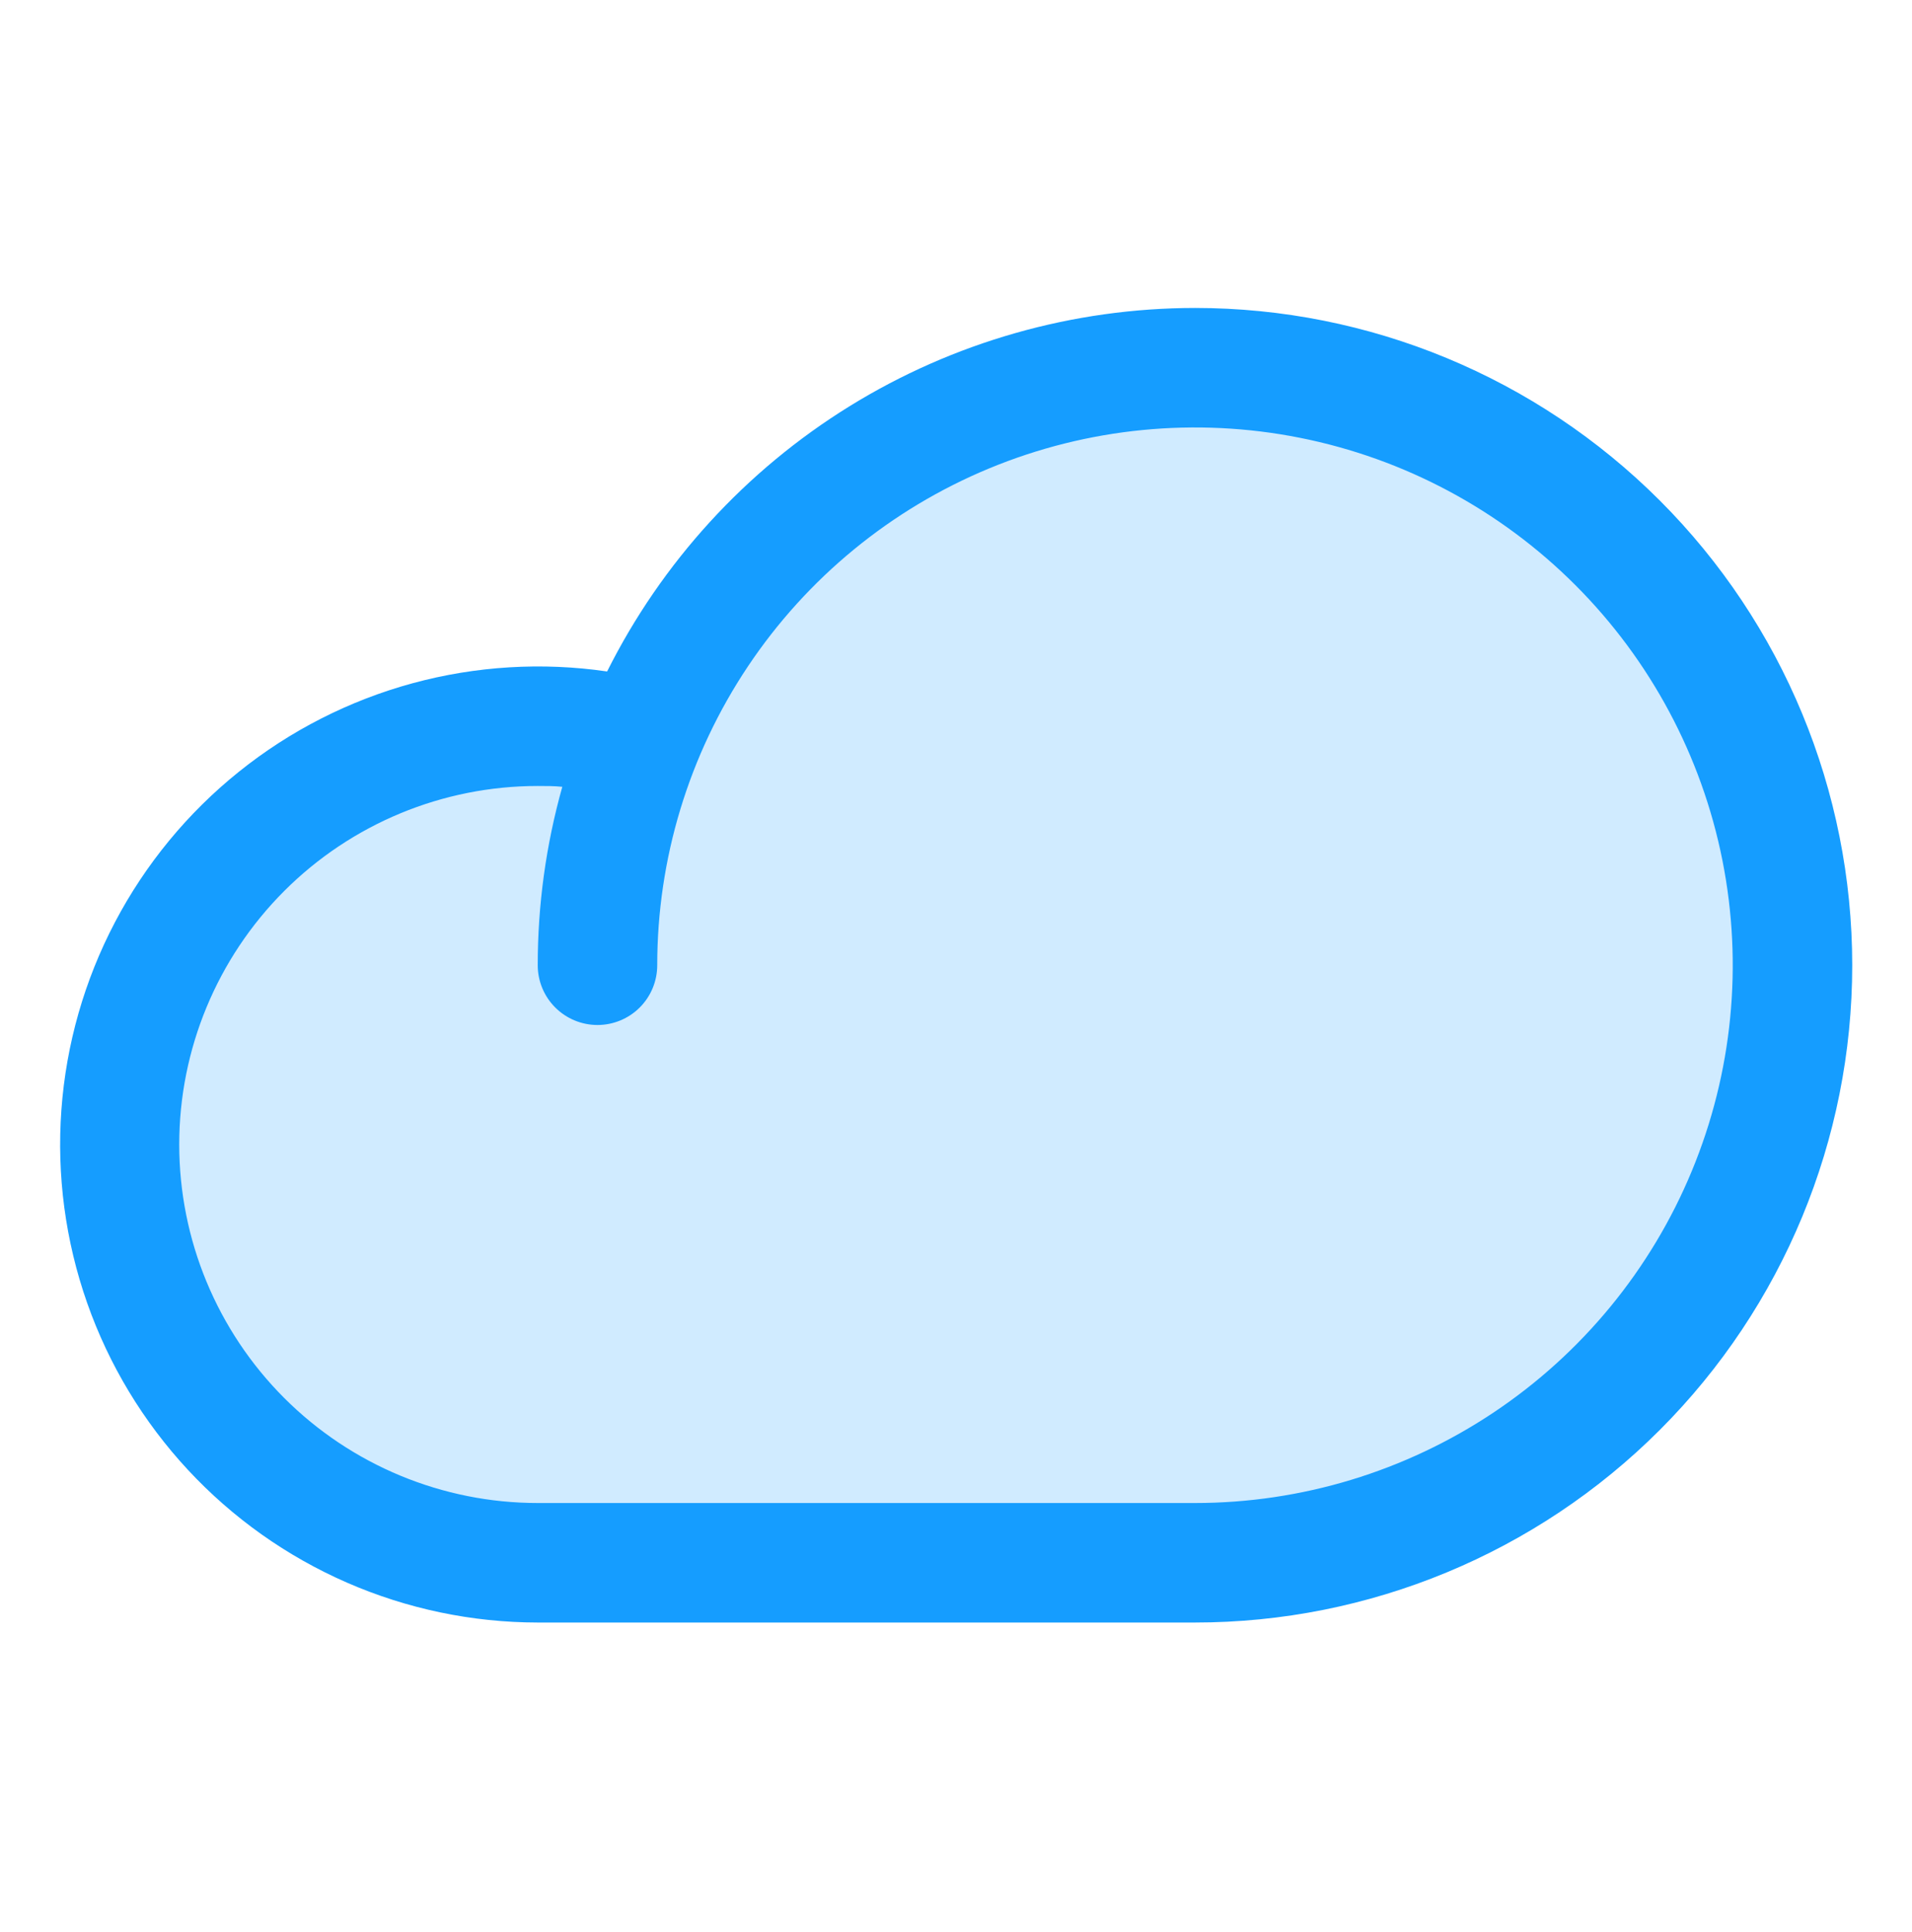 <svg xmlns="http://www.w3.org/2000/svg" width="96" height="97" viewBox="0 0 96 97" fill="none"><g id="Frame"><g id="Group"><path id="Vector" opacity="0.2" d="M89.999 48.461C89.999 56.417 86.839 64.048 81.213 69.674C75.587 75.3 67.956 78.461 59.999 78.461H27C24.022 78.457 21.079 77.82 18.366 76.593C15.653 75.365 13.233 73.574 11.265 71.339C9.297 69.105 7.827 66.477 6.952 63.631C6.077 60.785 5.818 57.785 6.191 54.831C6.564 51.876 7.561 49.035 9.115 46.496C10.67 43.956 12.747 41.776 15.209 40.101C17.67 38.425 20.46 37.293 23.393 36.778C26.326 36.262 29.334 36.377 32.219 37.113V37.151C34.845 30.712 39.625 25.385 45.744 22.08C51.862 18.776 58.938 17.7 65.762 19.035C72.587 20.371 78.735 24.036 83.156 29.403C87.577 34.771 89.996 41.507 89.999 48.461Z" fill="#159DFF"></path><path id="Vector_2" d="M59.999 15.461C53.871 15.466 47.864 17.175 42.651 20.398C37.439 23.622 33.226 28.231 30.483 33.712C27.221 33.236 23.895 33.438 20.713 34.304C17.532 35.171 14.563 36.683 11.993 38.748C9.422 40.812 7.304 43.384 5.771 46.303C4.238 49.222 3.323 52.426 3.083 55.715C2.843 59.003 3.283 62.306 4.376 65.416C5.469 68.527 7.191 71.379 9.435 73.795C11.68 76.211 14.397 78.138 17.419 79.457C20.441 80.776 23.702 81.458 26.999 81.461H59.999C68.751 81.461 77.145 77.984 83.334 71.796C89.523 65.607 92.999 57.213 92.999 48.461C92.999 39.709 89.523 31.315 83.334 25.126C77.145 18.938 68.751 15.461 59.999 15.461ZM59.999 75.461H26.999C22.226 75.461 17.647 73.564 14.271 70.189C10.896 66.813 8.999 62.235 8.999 57.461C8.999 52.687 10.896 48.109 14.271 44.733C17.647 41.357 22.226 39.461 26.999 39.461C27.412 39.461 27.824 39.461 28.233 39.502C27.413 42.418 26.998 45.432 26.999 48.461C26.999 49.257 27.315 50.02 27.878 50.582C28.441 51.145 29.204 51.461 29.999 51.461C30.795 51.461 31.558 51.145 32.121 50.582C32.683 50.02 32.999 49.257 32.999 48.461C32.999 43.121 34.583 37.901 37.55 33.461C40.517 29.02 44.733 25.56 49.667 23.516C54.6 21.473 60.029 20.938 65.267 21.98C70.504 23.021 75.315 25.593 79.091 29.369C82.867 33.145 85.439 37.956 86.481 43.194C87.522 48.431 86.988 53.86 84.944 58.793C82.901 63.727 79.44 67.944 75 70.911C70.56 73.877 65.34 75.461 59.999 75.461Z" fill="#159DFF"></path></g></g></svg>